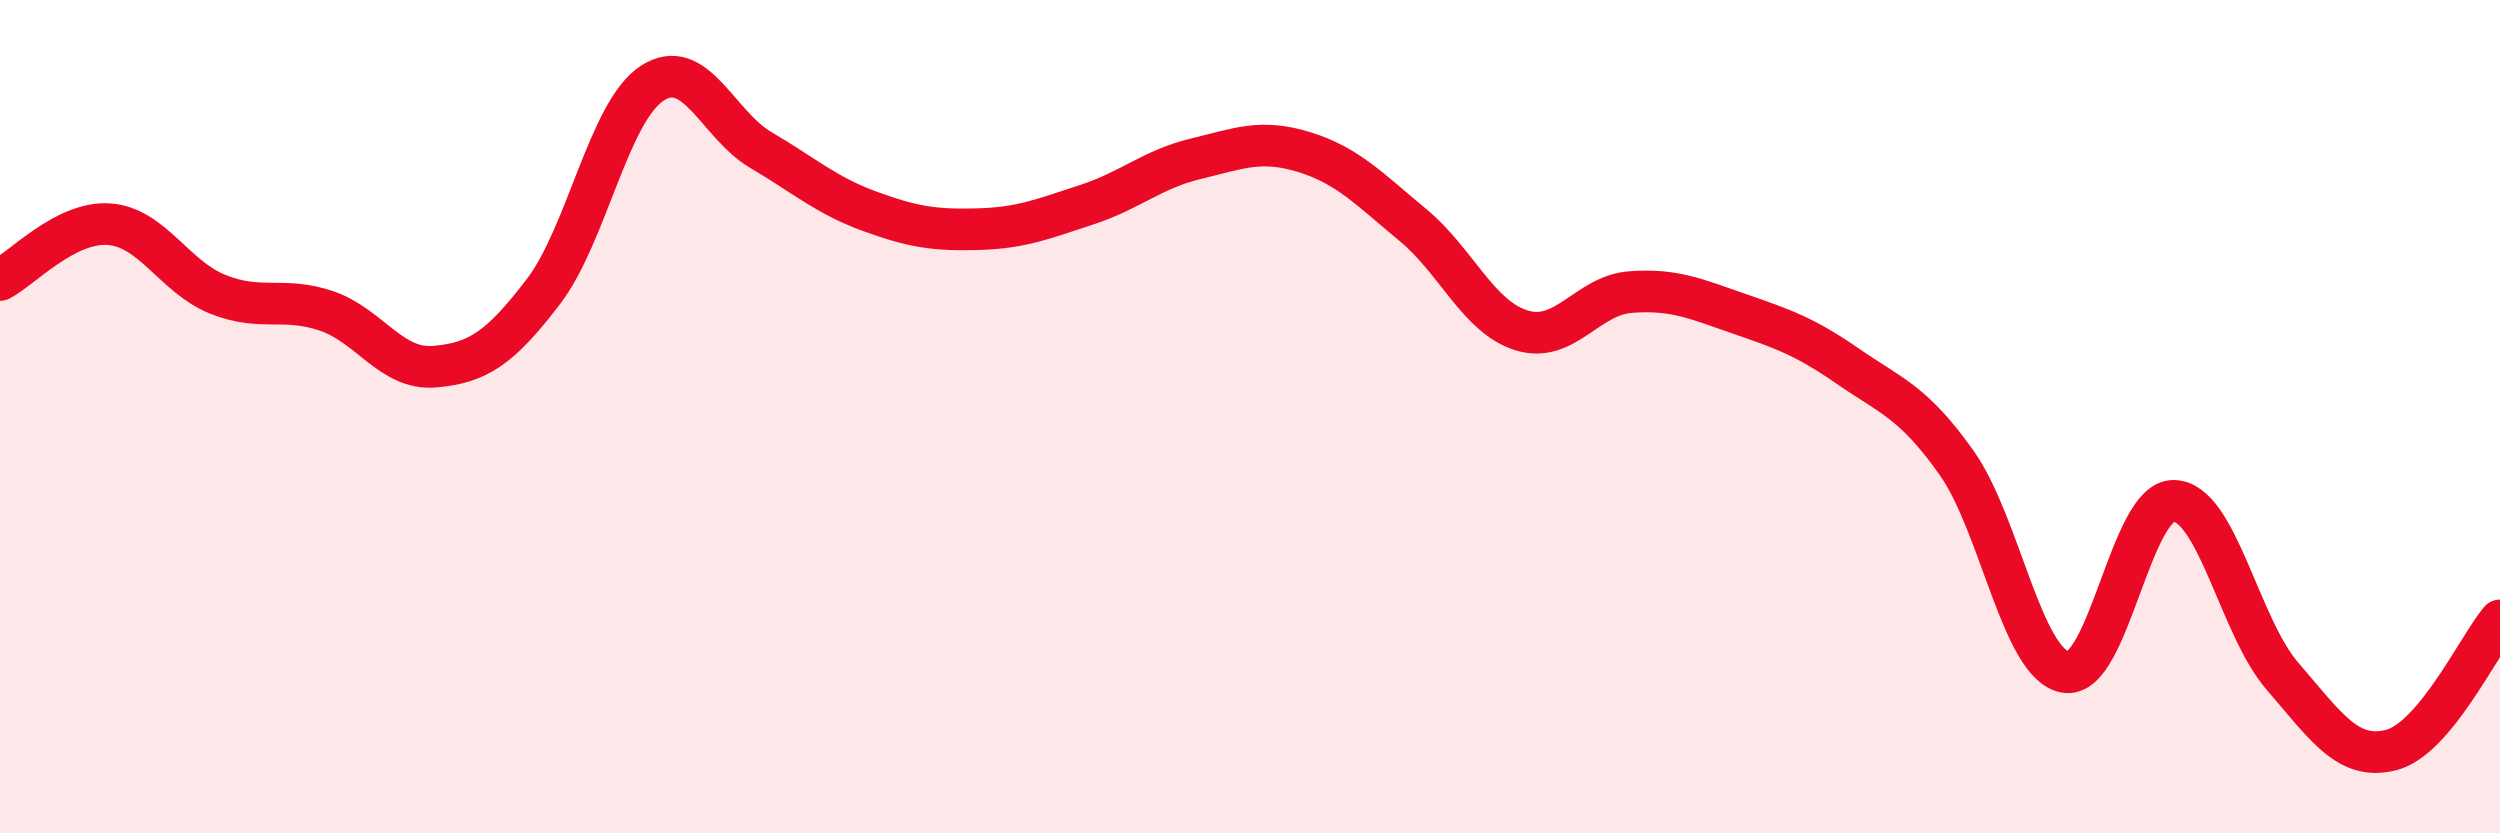 
    <svg width="60" height="20" viewBox="0 0 60 20" xmlns="http://www.w3.org/2000/svg">
      <path
        d="M 0,6.72 C 0.52,6.45 1.57,5.31 2.61,5.38 C 3.65,5.45 4.18,6.64 5.22,7.06 C 6.26,7.48 6.79,7.11 7.83,7.46 C 8.87,7.81 9.39,8.89 10.43,8.8 C 11.47,8.71 12,8.36 13.04,7 C 14.08,5.64 14.61,2.68 15.65,2 C 16.69,1.32 17.22,2.99 18.26,3.6 C 19.3,4.21 19.83,4.69 20.87,5.07 C 21.91,5.45 22.44,5.53 23.48,5.5 C 24.52,5.47 25.05,5.25 26.09,4.91 C 27.13,4.57 27.66,4.06 28.7,3.81 C 29.74,3.56 30.26,3.33 31.3,3.65 C 32.34,3.97 32.87,4.54 33.91,5.4 C 34.95,6.26 35.48,7.61 36.52,7.93 C 37.56,8.25 38.09,7.09 39.13,7.01 C 40.17,6.93 40.7,7.17 41.74,7.53 C 42.78,7.89 43.31,8.07 44.35,8.79 C 45.39,9.51 45.92,9.64 46.96,11.11 C 48,12.58 48.53,15.95 49.57,16.13 C 50.61,16.31 51.13,12 52.17,12.02 C 53.21,12.04 53.74,15.03 54.78,16.23 C 55.82,17.43 56.35,18.27 57.39,18 C 58.43,17.73 59.48,15.51 60,14.89L60 20L0 20Z"
        fill="#EB0A25"
        opacity="0.1"
        stroke-linecap="round"
        stroke-linejoin="round"
      />
      <path
        d="M 0,6.72 C 0.52,6.45 1.57,5.31 2.61,5.38 C 3.65,5.45 4.18,6.64 5.22,7.06 C 6.26,7.48 6.79,7.11 7.83,7.46 C 8.87,7.81 9.39,8.89 10.43,8.8 C 11.47,8.71 12,8.36 13.04,7 C 14.08,5.64 14.61,2.68 15.65,2 C 16.69,1.32 17.22,2.99 18.26,3.6 C 19.3,4.21 19.83,4.69 20.87,5.07 C 21.91,5.45 22.44,5.53 23.48,5.5 C 24.52,5.47 25.05,5.25 26.09,4.91 C 27.13,4.57 27.66,4.06 28.7,3.81 C 29.74,3.56 30.26,3.33 31.3,3.65 C 32.34,3.97 32.87,4.54 33.91,5.4 C 34.95,6.26 35.48,7.61 36.52,7.93 C 37.56,8.25 38.09,7.09 39.13,7.01 C 40.17,6.93 40.7,7.17 41.74,7.53 C 42.78,7.89 43.31,8.07 44.35,8.79 C 45.39,9.51 45.92,9.64 46.96,11.11 C 48,12.58 48.53,15.95 49.57,16.13 C 50.61,16.31 51.13,12 52.17,12.02 C 53.21,12.04 53.74,15.03 54.78,16.23 C 55.82,17.43 56.35,18.27 57.39,18 C 58.43,17.73 59.48,15.51 60,14.89"
        stroke="#EB0A25"
        stroke-width="1"
        fill="none"
        stroke-linecap="round"
        stroke-linejoin="round"
      />
    </svg>
  